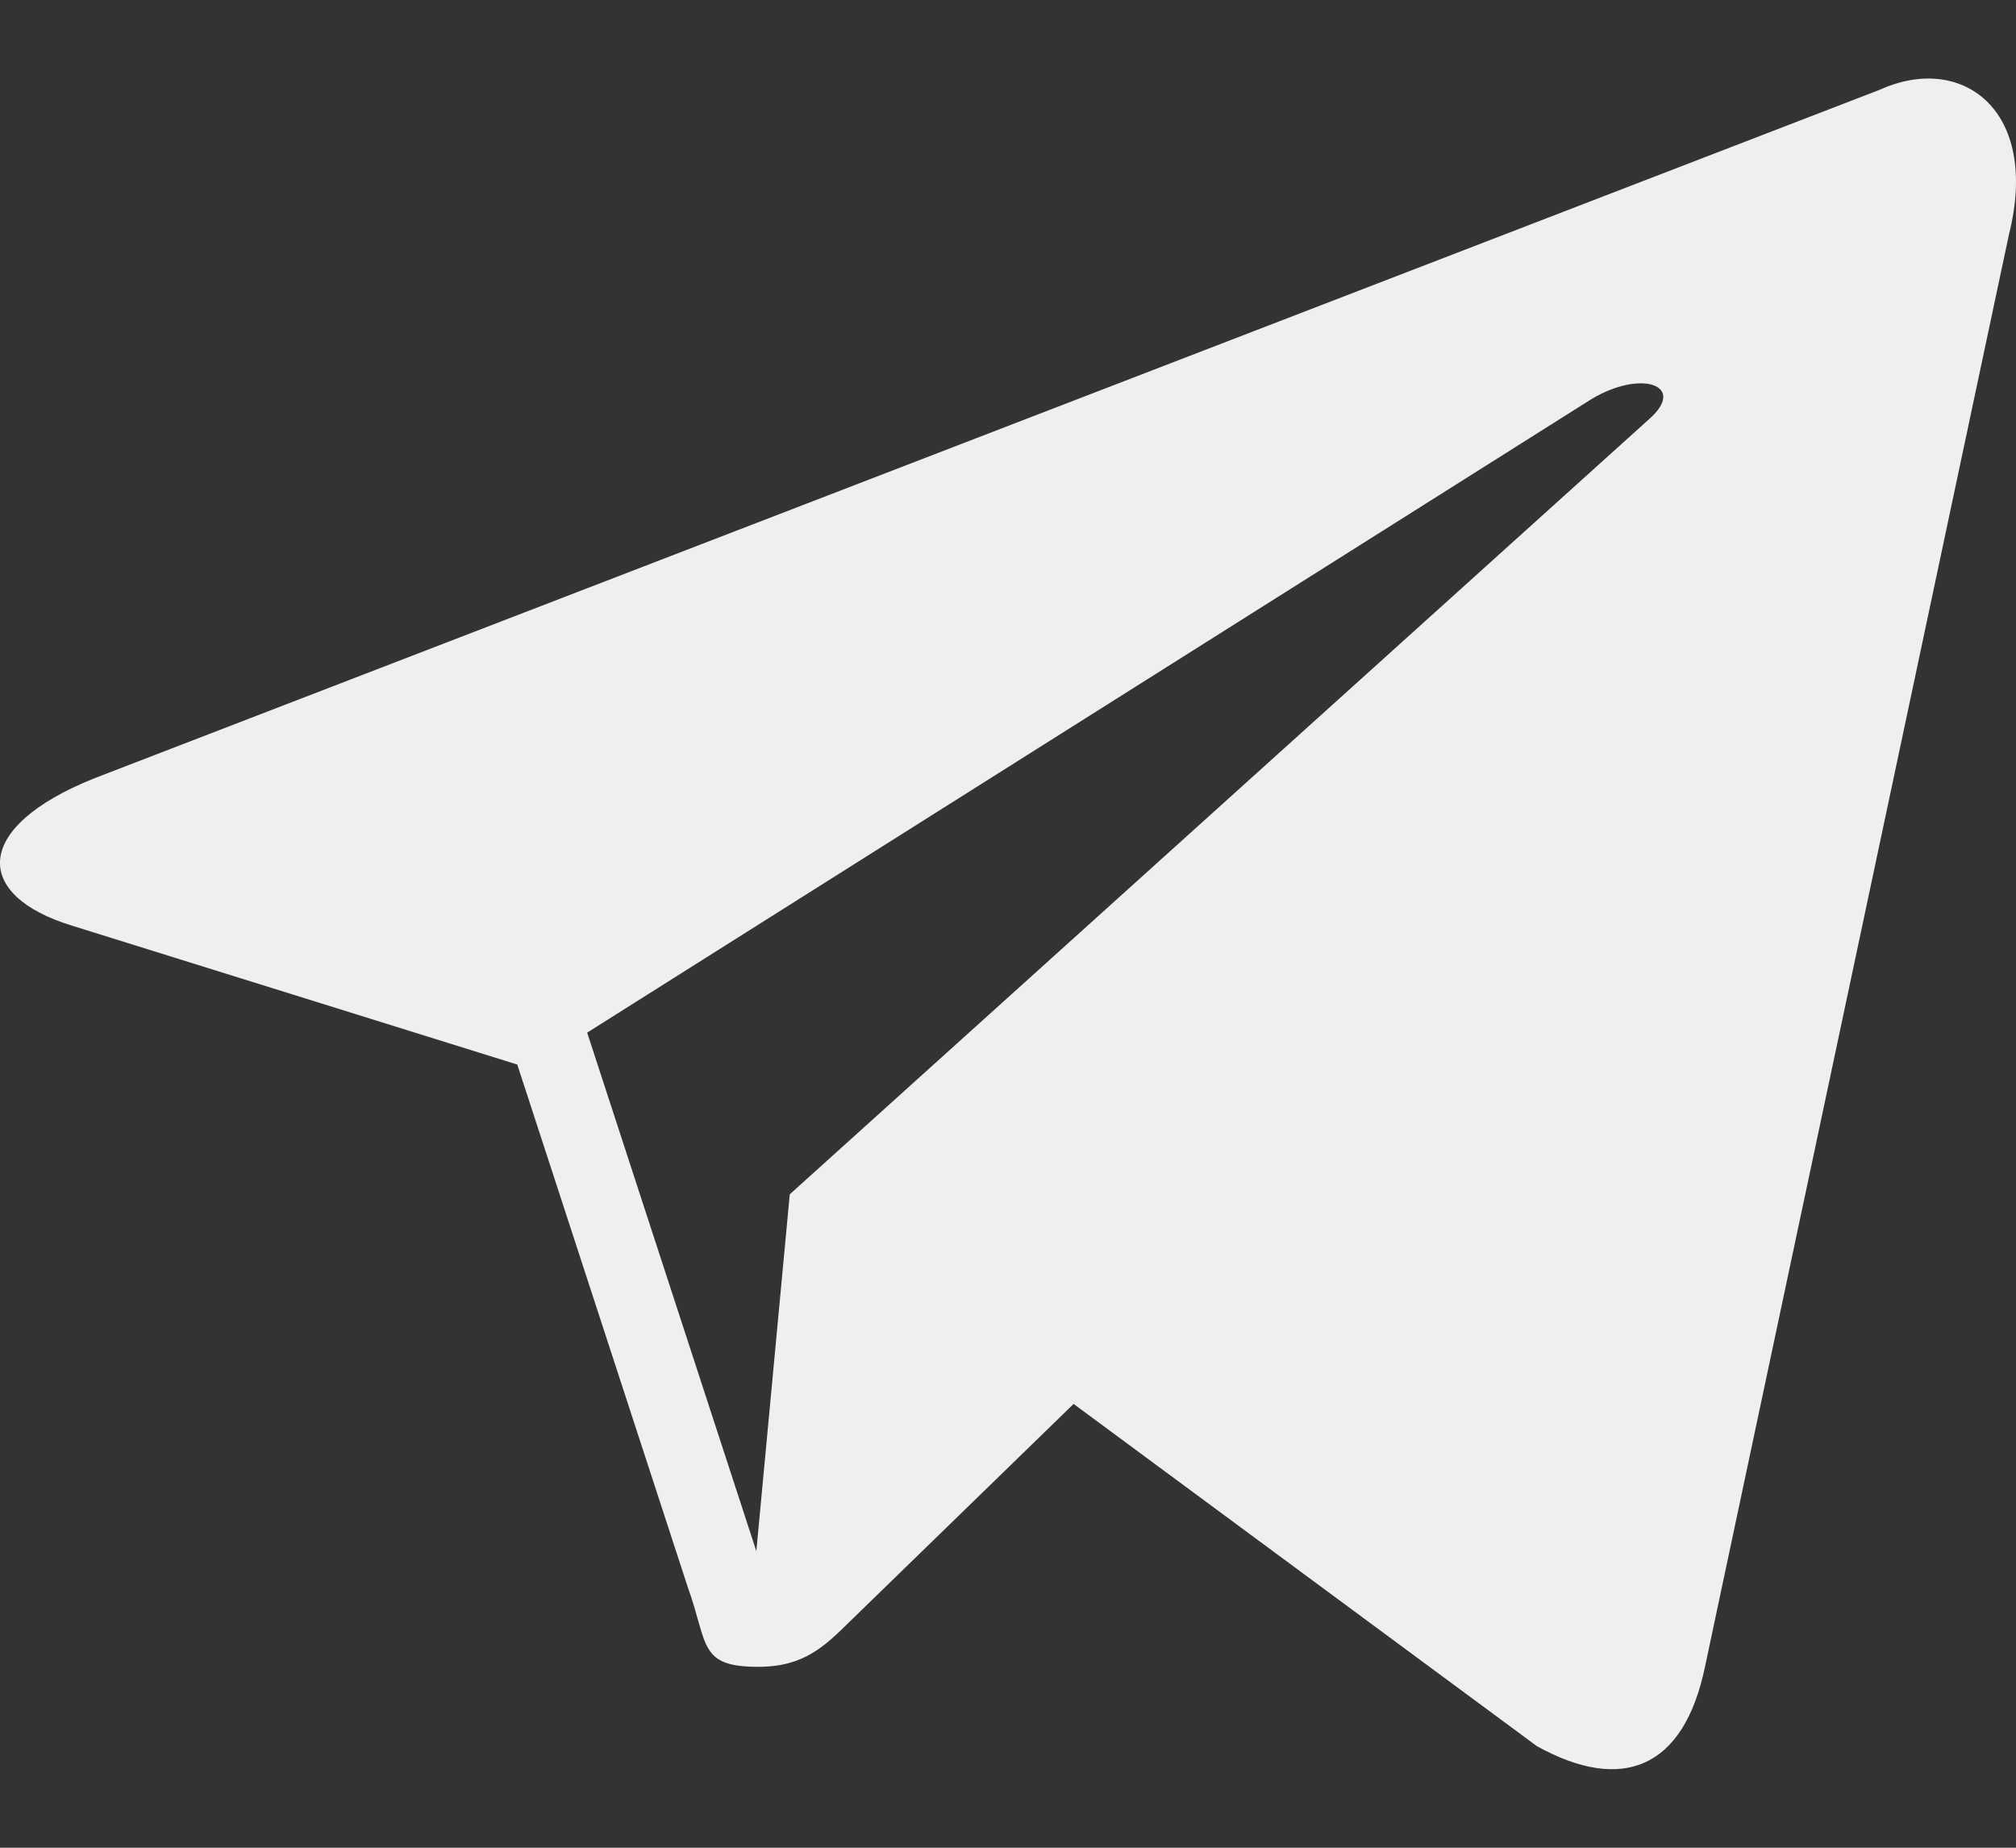 <?xml version="1.0" encoding="UTF-8"?> <svg xmlns="http://www.w3.org/2000/svg" width="24" height="22" viewBox="0 0 24 22" fill="none"><rect x="0" y="0" width="24" height="22" fill="#333333" stroke="none"/><path d="M22.38 1.068L1.12 9.268C-0.331 9.85 -0.322 10.66 0.856 11.021L6.158 12.675L8.187 18.895C8.433 19.576 8.312 19.846 9.027 19.846C9.578 19.846 9.823 19.595 10.13 19.294C10.326 19.103 11.486 17.975 12.781 16.716L18.297 20.791C19.311 21.351 20.044 21.061 20.297 19.848L23.917 2.788C24.288 1.302 23.351 0.628 22.38 1.068ZM6.99 12.295L18.941 4.755C19.538 4.393 20.085 4.588 19.636 4.987L9.402 14.22L9.004 18.469L6.99 12.295Z" fill="#EEEFF0"></path></svg> 